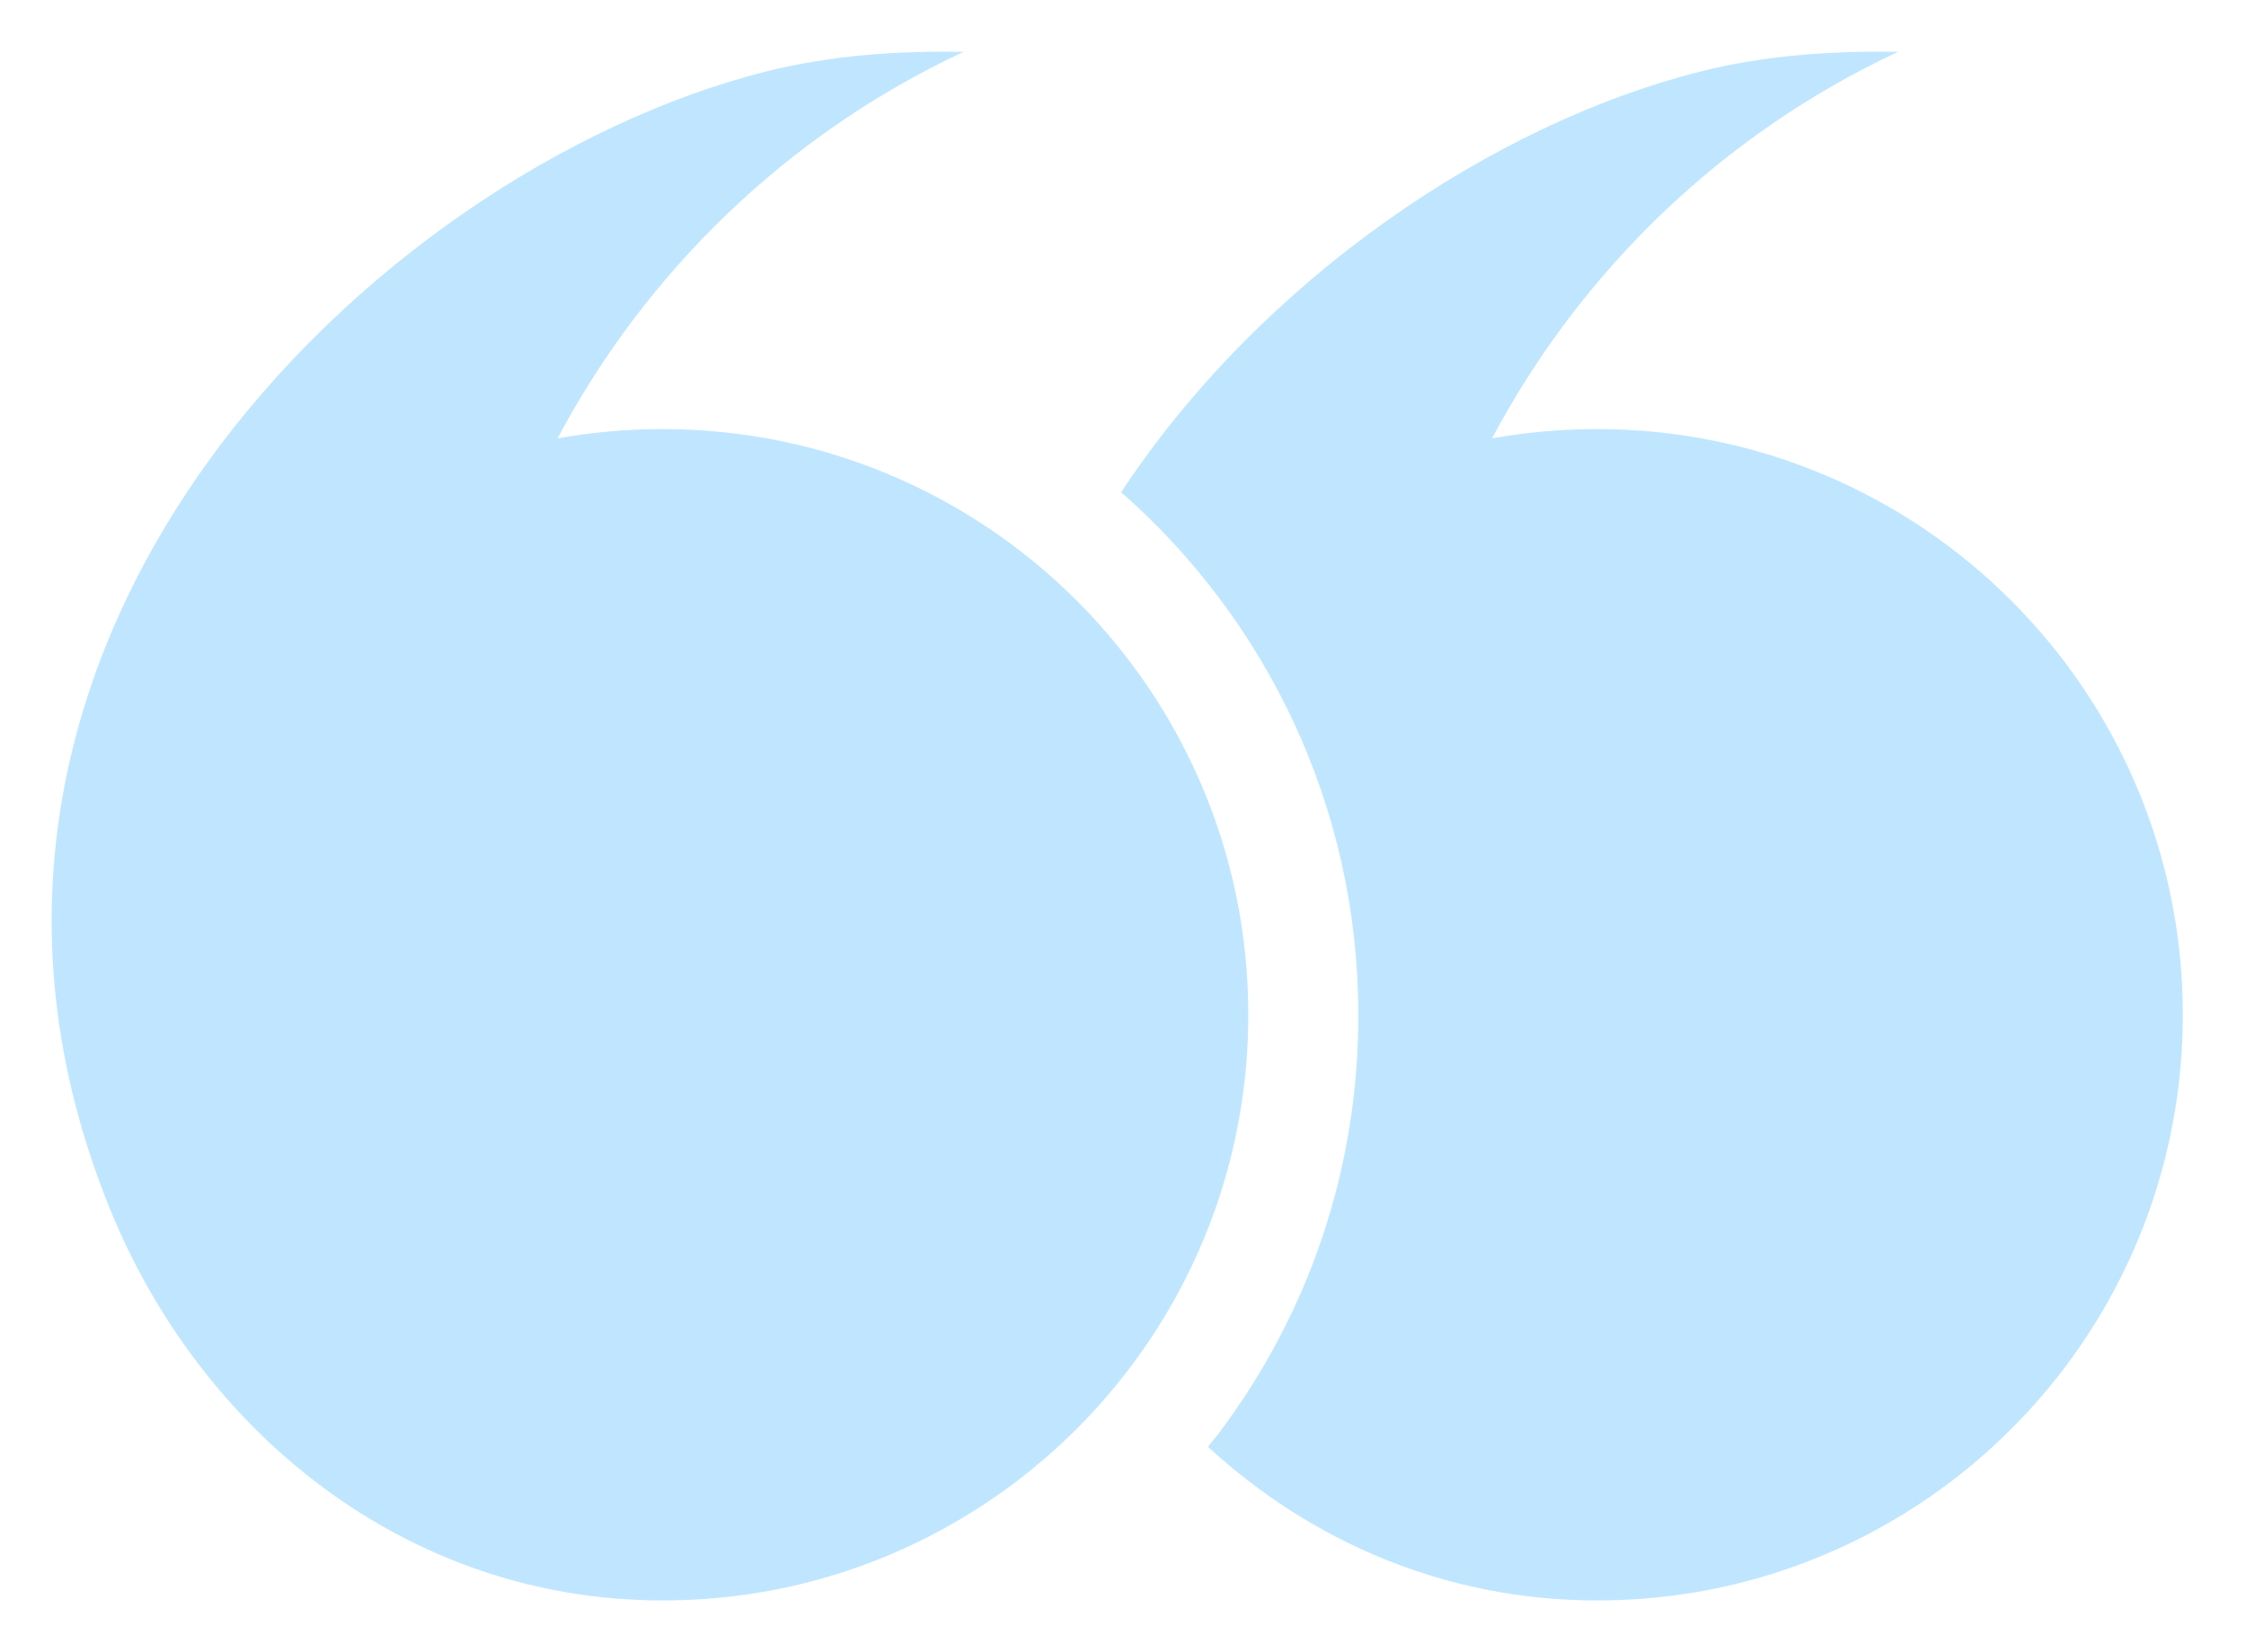 <svg width="87" height="64" viewBox="0 0 87 64" fill="none" xmlns="http://www.w3.org/2000/svg">
<path d="M43.427 19.067C48.93 10.742 57.885 4.791 65.833 2.778C68.386 2.131 70.993 1.969 73.529 2.005C66.678 5.205 61.229 10.527 57.795 16.981C59.108 16.747 60.474 16.622 61.859 16.622C74.392 16.622 84.552 26.779 84.552 39.311C84.552 49.595 77.719 58.278 68.332 61.065C66.282 61.676 64.106 62 61.859 62C55.997 62 50.782 59.717 46.79 56.049C46.916 55.887 47.042 55.725 47.167 55.582C50.728 50.871 52.616 45.244 52.616 39.329C52.616 31.256 49.056 24.011 43.427 19.067ZM4.227 46.754C7.733 55.456 15.735 62 25.661 62C27.909 62 30.085 61.676 32.135 61.065C41.503 58.278 48.354 49.595 48.354 39.311C48.354 26.779 38.195 16.622 25.661 16.622C24.277 16.622 22.91 16.747 21.597 16.981C25.032 10.527 30.48 5.205 37.331 2.005C34.796 1.969 32.207 2.131 29.635 2.778C14.423 6.643 -4.548 25 4.227 46.754Z" fill="#C0E6FF"/>
</svg>
